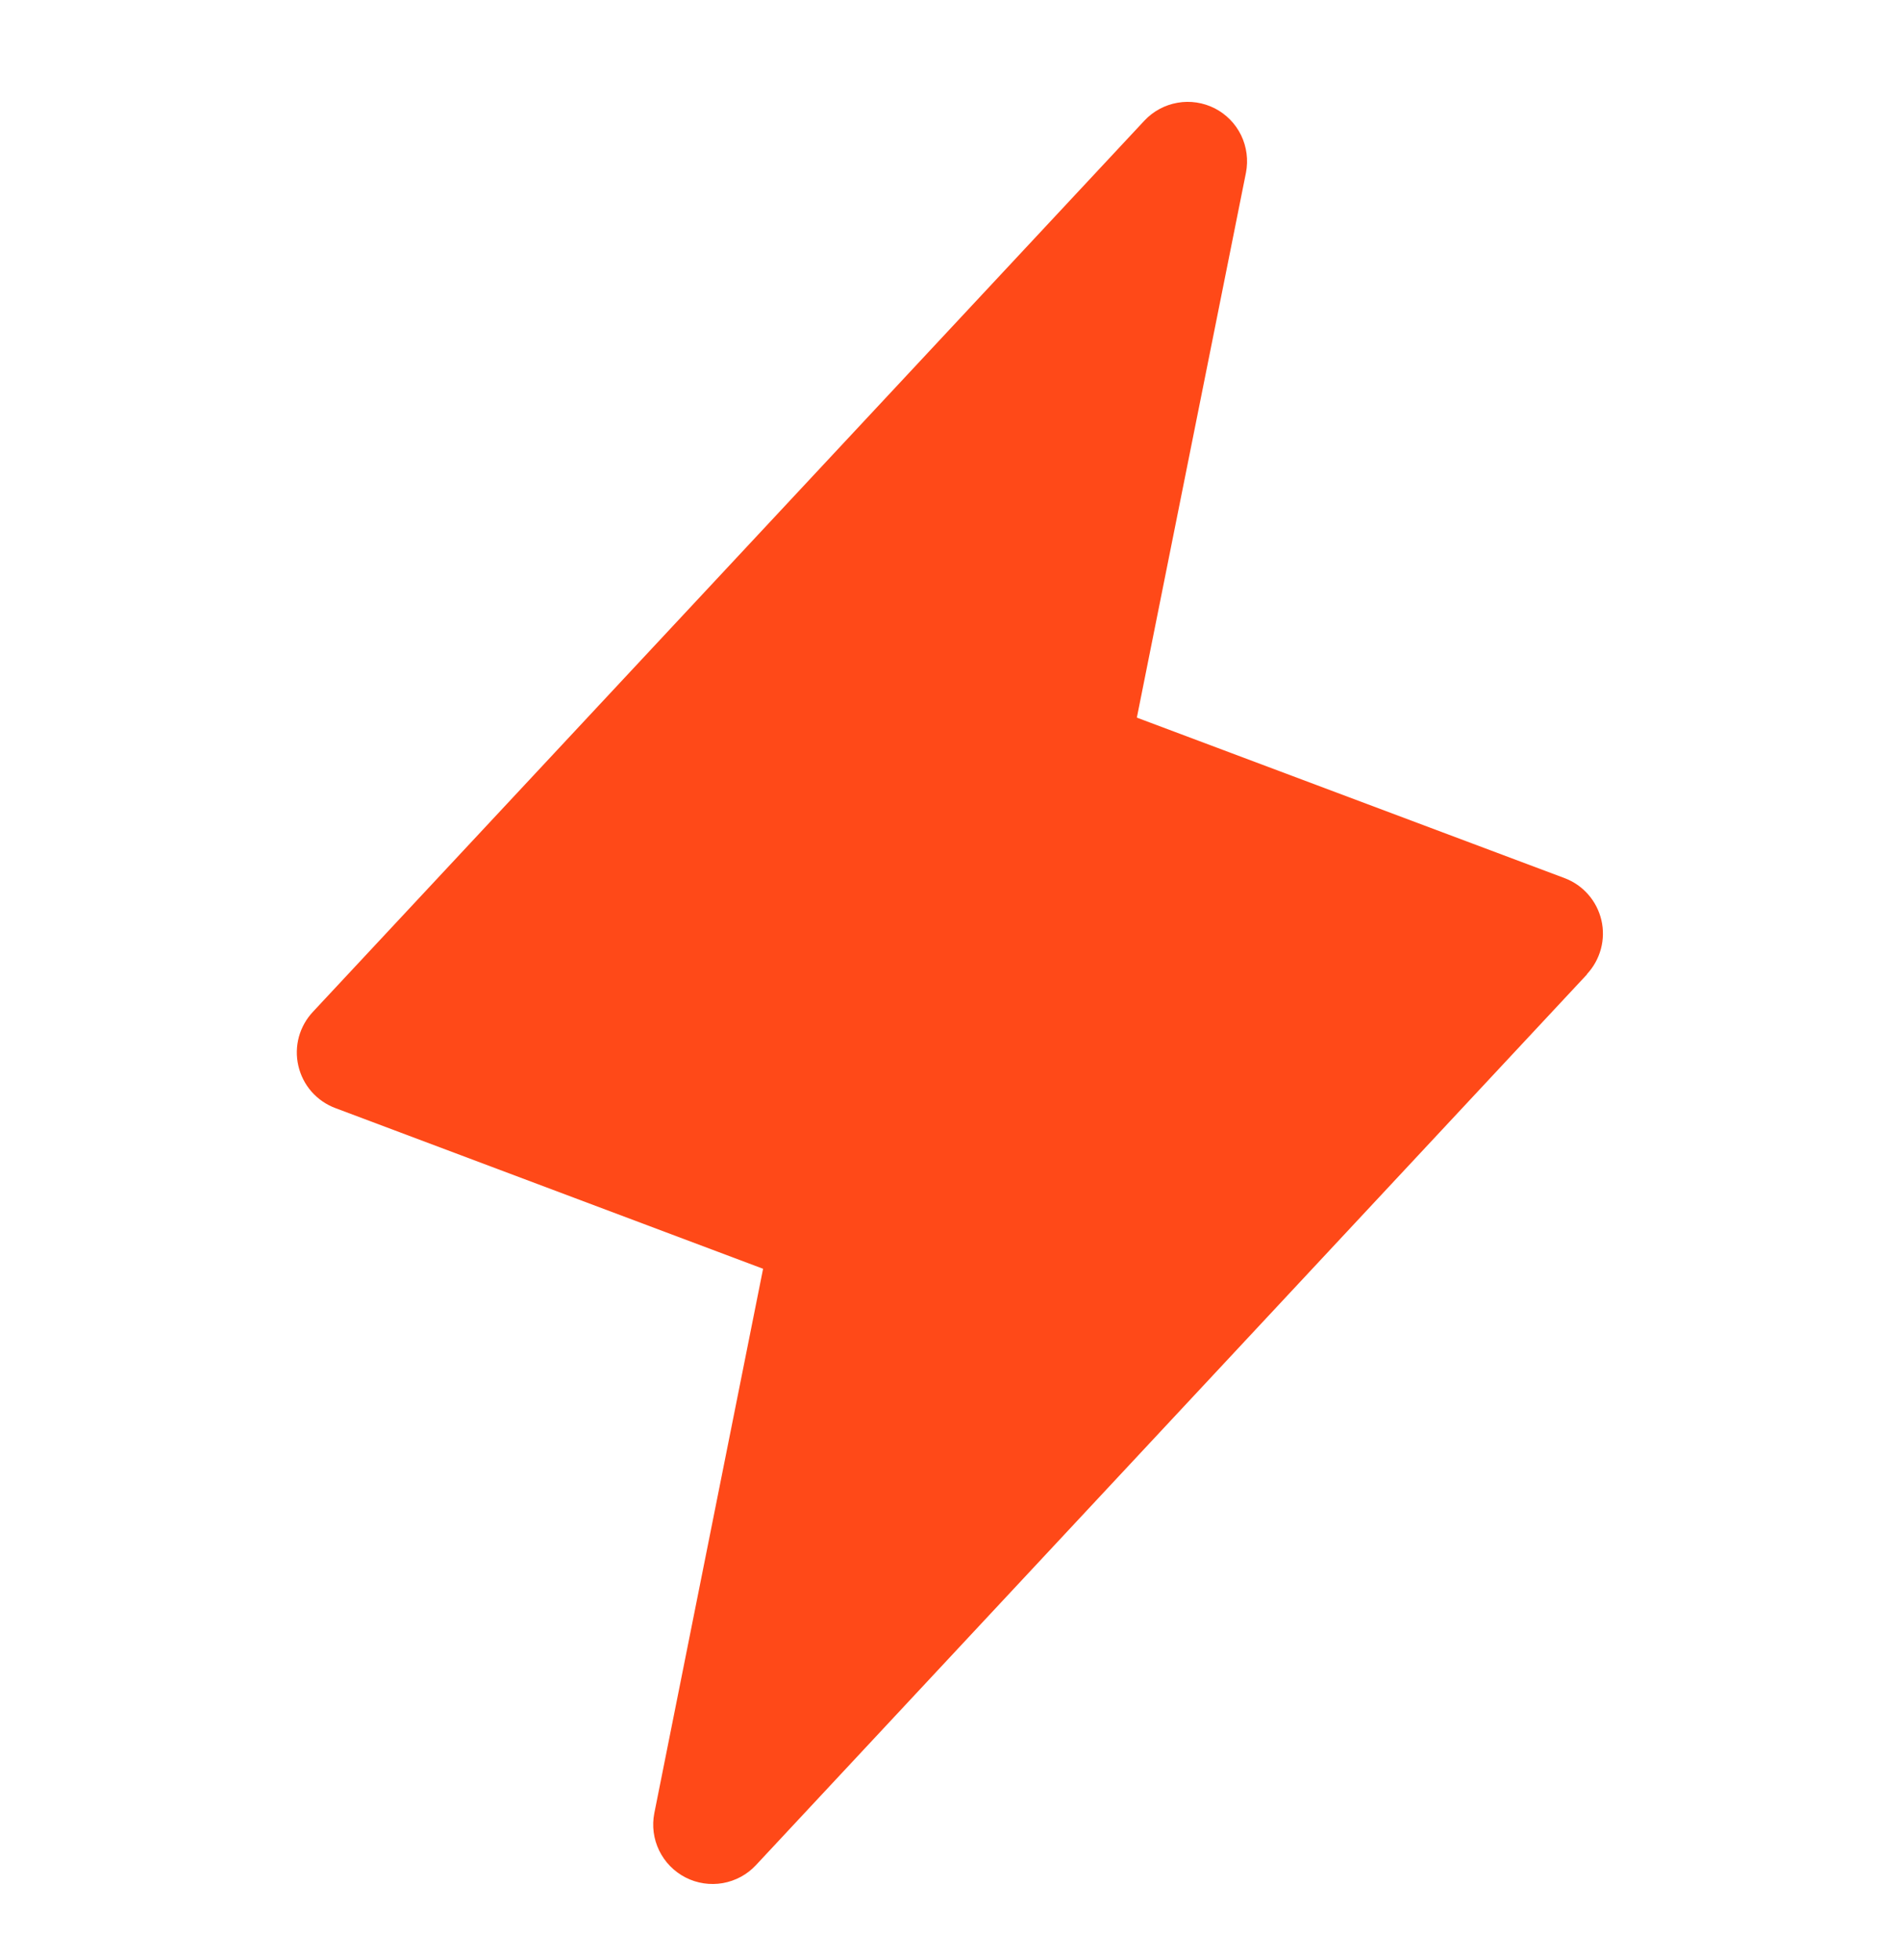 <svg width="32" height="33" viewBox="0 0 32 33" fill="none" xmlns="http://www.w3.org/2000/svg">
<path d="M26.731 16.402L12.731 31.402C12.583 31.561 12.387 31.666 12.173 31.704C11.96 31.741 11.739 31.708 11.546 31.609C11.353 31.51 11.197 31.351 11.102 31.156C11.007 30.961 10.978 30.74 11.02 30.527L12.852 21.361L5.649 18.656C5.494 18.598 5.356 18.503 5.247 18.379C5.138 18.255 5.062 18.105 5.025 17.944C4.987 17.783 4.991 17.616 5.034 17.456C5.078 17.297 5.16 17.151 5.274 17.031L19.274 2.031C19.422 1.873 19.618 1.767 19.832 1.73C20.045 1.692 20.265 1.726 20.459 1.824C20.652 1.923 20.808 2.082 20.903 2.277C20.997 2.472 21.026 2.693 20.985 2.906L19.147 12.082L26.351 14.784C26.505 14.842 26.642 14.937 26.75 15.061C26.858 15.184 26.934 15.333 26.971 15.493C27.008 15.653 27.005 15.82 26.962 15.978C26.919 16.137 26.838 16.282 26.726 16.402H26.731Z" fill="#FF4918"/>
</svg>
